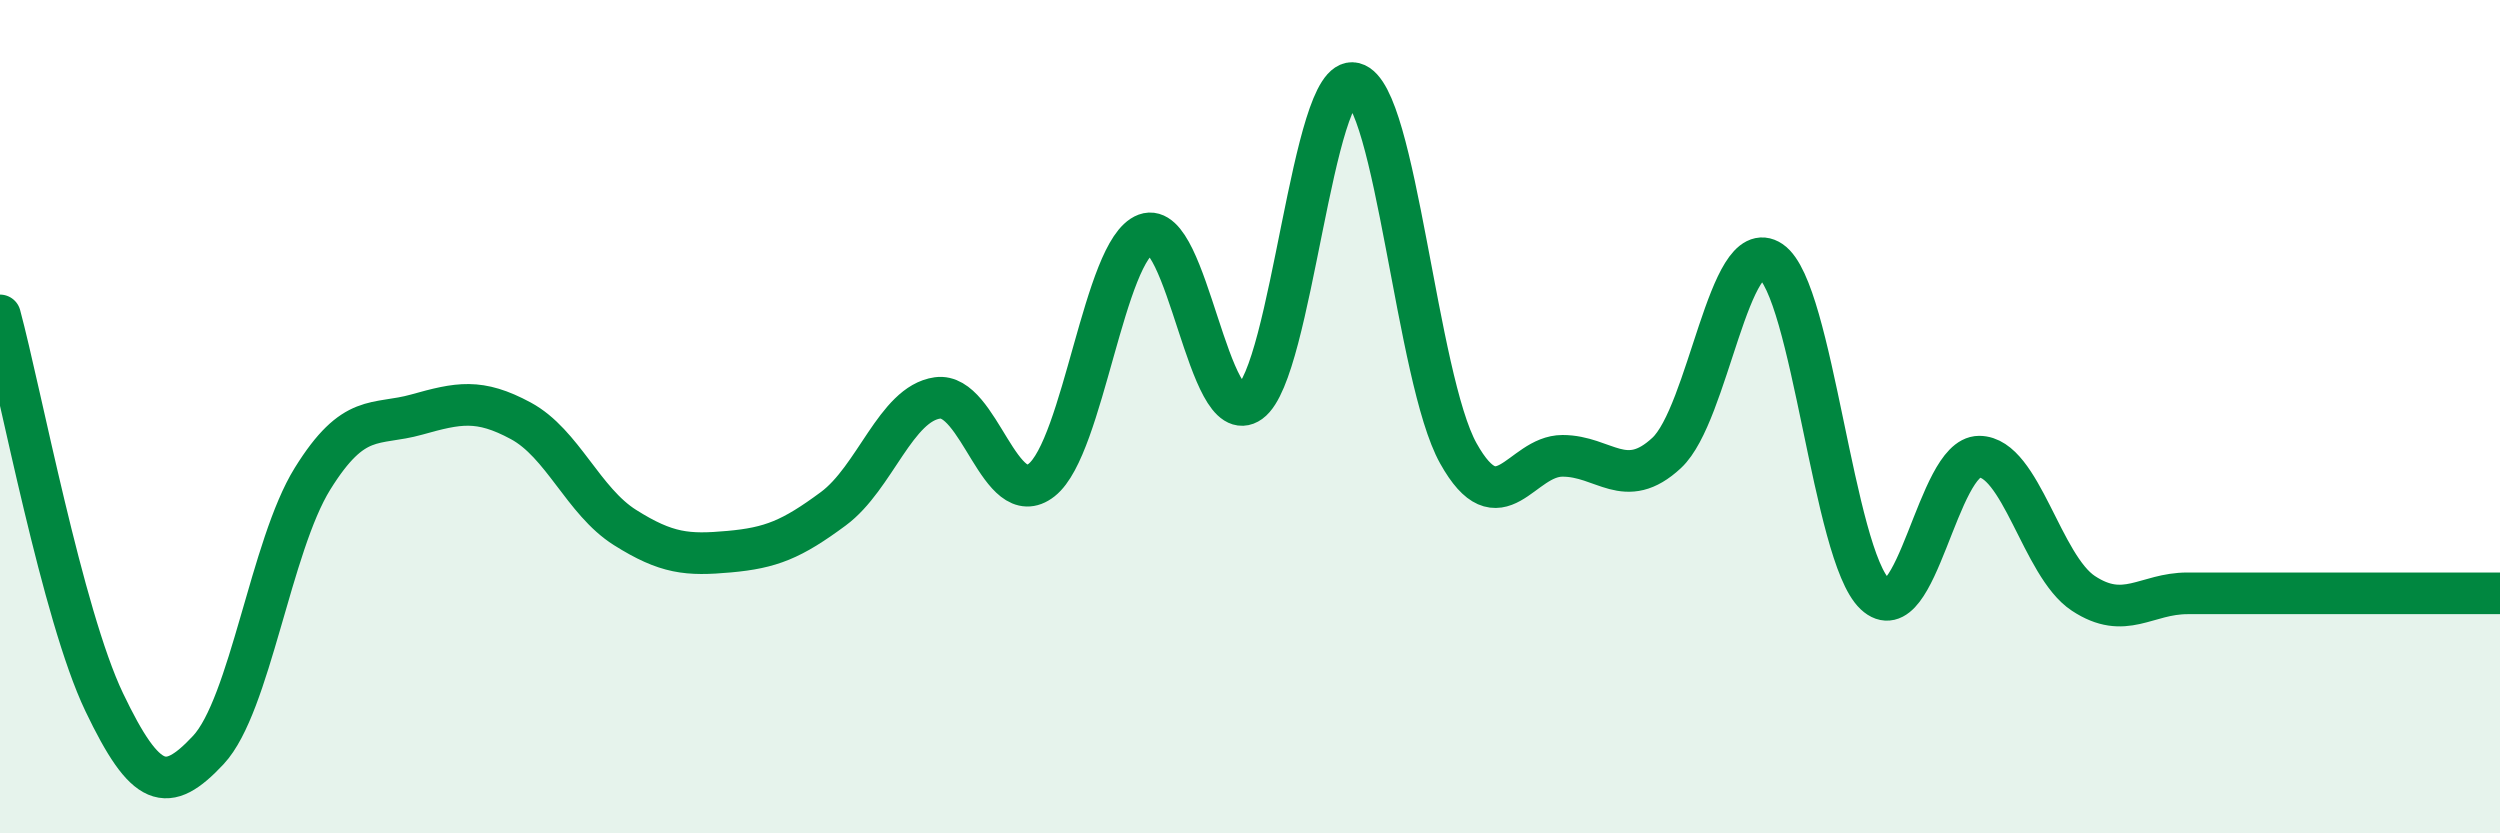 
    <svg width="60" height="20" viewBox="0 0 60 20" xmlns="http://www.w3.org/2000/svg">
      <path
        d="M 0,7.57 C 0.5,9.43 1.5,14.76 2.5,16.85 C 3.5,18.94 4,19.07 5,18 C 6,16.93 6.5,13.1 7.5,11.49 C 8.5,9.88 9,10.23 10,9.95 C 11,9.67 11.5,9.56 12.5,10.1 C 13.5,10.64 14,12.03 15,12.66 C 16,13.29 16.5,13.33 17.5,13.24 C 18.5,13.15 19,12.95 20,12.21 C 21,11.47 21.5,9.69 22.5,9.55 C 23.5,9.41 24,12.31 25,11.52 C 26,10.73 26.5,5.99 27.5,5.62 C 28.5,5.25 29,10.37 30,9.65 C 31,8.93 31.5,1.75 32.5,2 C 33.5,2.25 34,9.09 35,10.88 C 36,12.67 36.5,10.94 37.5,10.94 C 38.5,10.94 39,11.8 40,10.87 C 41,9.94 41.5,5.59 42.5,6.27 C 43.5,6.95 44,13.32 45,14.26 C 46,15.2 46.5,10.96 47.5,10.96 C 48.5,10.96 49,13.58 50,14.24 C 51,14.9 51.5,14.24 52.5,14.24 C 53.5,14.24 53.5,14.24 55,14.24 C 56.5,14.24 59,14.24 60,14.24L60 20L0 20Z"
        fill="#008740"
        opacity="0.1"
        stroke-linecap="round"
        stroke-linejoin="round"
      />
      <path
        d="M 0,7.57 C 0.5,9.43 1.5,14.76 2.5,16.85 C 3.5,18.94 4,19.07 5,18 C 6,16.93 6.5,13.1 7.5,11.49 C 8.5,9.88 9,10.23 10,9.95 C 11,9.67 11.5,9.56 12.5,10.1 C 13.5,10.64 14,12.03 15,12.66 C 16,13.29 16.5,13.33 17.5,13.24 C 18.5,13.15 19,12.95 20,12.21 C 21,11.47 21.5,9.69 22.5,9.55 C 23.5,9.41 24,12.31 25,11.52 C 26,10.73 26.5,5.99 27.5,5.62 C 28.5,5.25 29,10.37 30,9.65 C 31,8.93 31.5,1.75 32.5,2 C 33.5,2.25 34,9.09 35,10.88 C 36,12.67 36.5,10.94 37.5,10.94 C 38.5,10.94 39,11.8 40,10.87 C 41,9.94 41.5,5.59 42.5,6.27 C 43.5,6.95 44,13.32 45,14.26 C 46,15.2 46.5,10.96 47.5,10.96 C 48.5,10.96 49,13.58 50,14.24 C 51,14.9 51.5,14.24 52.5,14.24 C 53.5,14.24 53.5,14.24 55,14.24 C 56.5,14.24 59,14.24 60,14.24"
        stroke="#008740"
        stroke-width="1"
        fill="none"
        stroke-linecap="round"
        stroke-linejoin="round"
      />
    </svg>
  